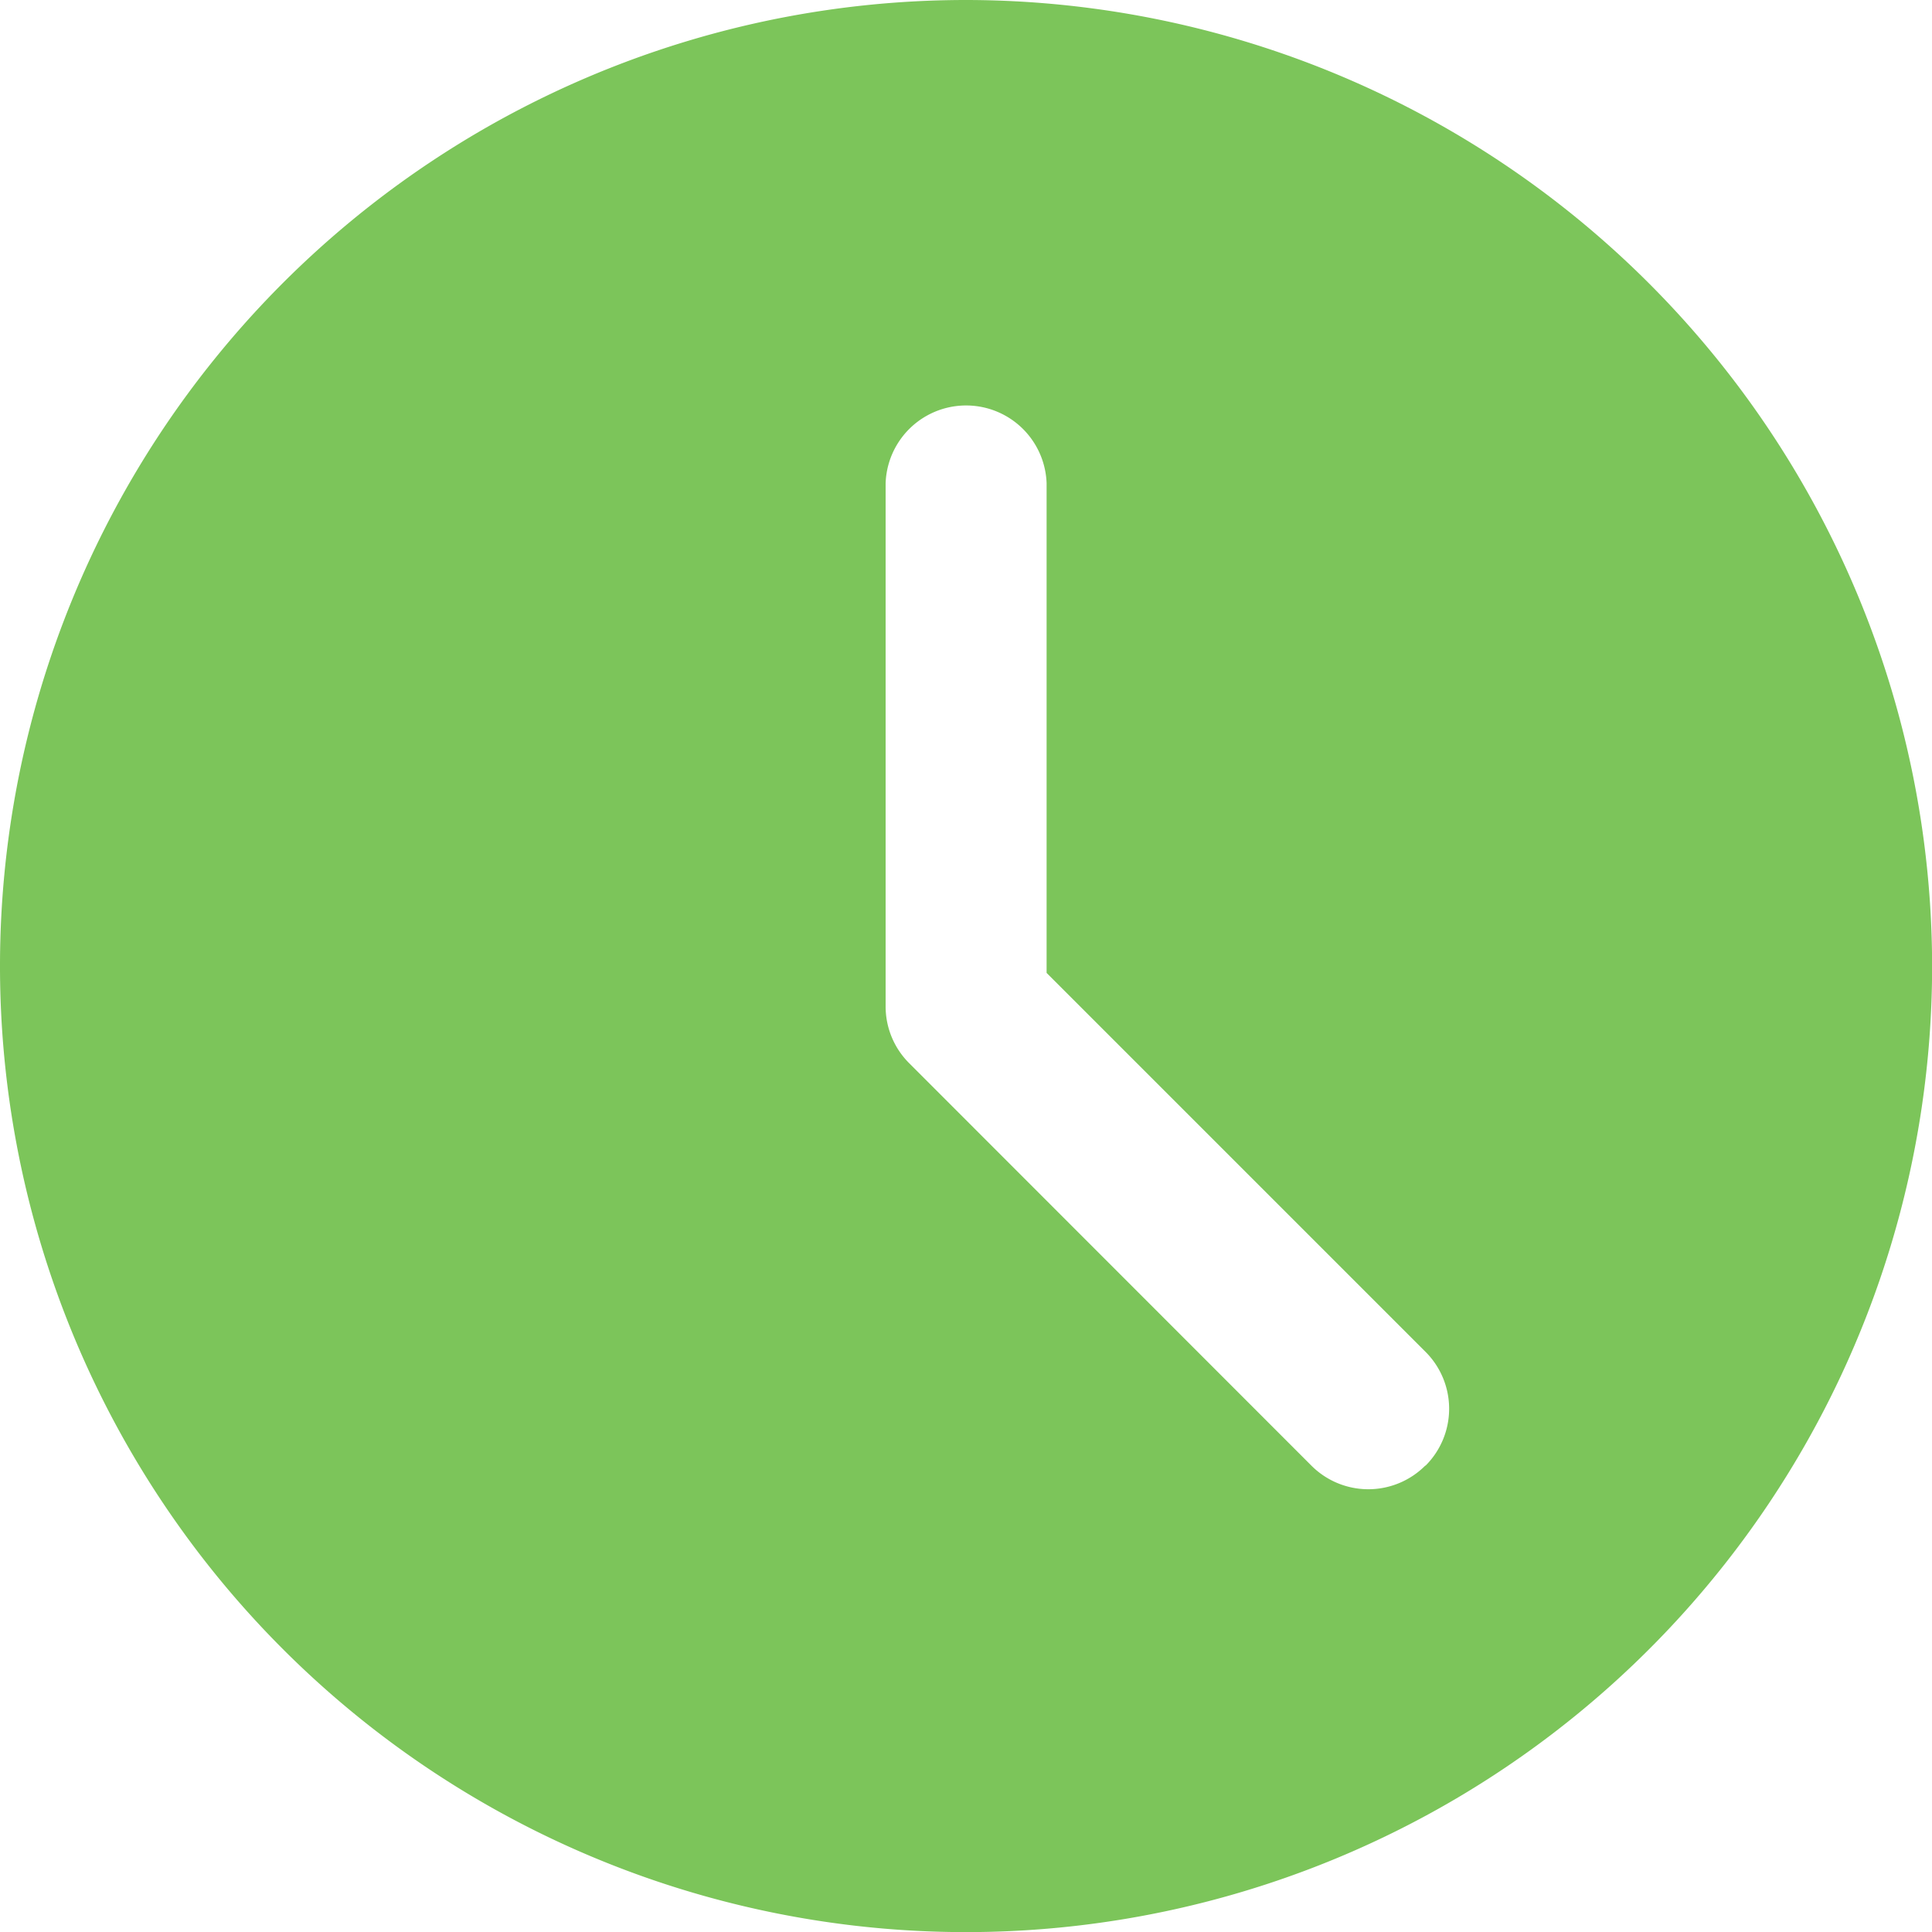 <svg xmlns="http://www.w3.org/2000/svg" width="17.487" height="17.487" viewBox="0 0 17.487 17.487">
  <path id="clock" d="M8.744,0a8.744,8.744,0,1,0,8.744,8.744A8.753,8.753,0,0,0,8.744,0ZM12.9,13.266a.728.728,0,0,1-1.03,0L8.229,9.623a.725.725,0,0,1-.213-.515V4.372a.729.729,0,0,1,1.457,0V8.806l3.43,3.43a.728.728,0,0,1,0,1.03Zm0,0" fill="#7cc55a"/>
</svg>
